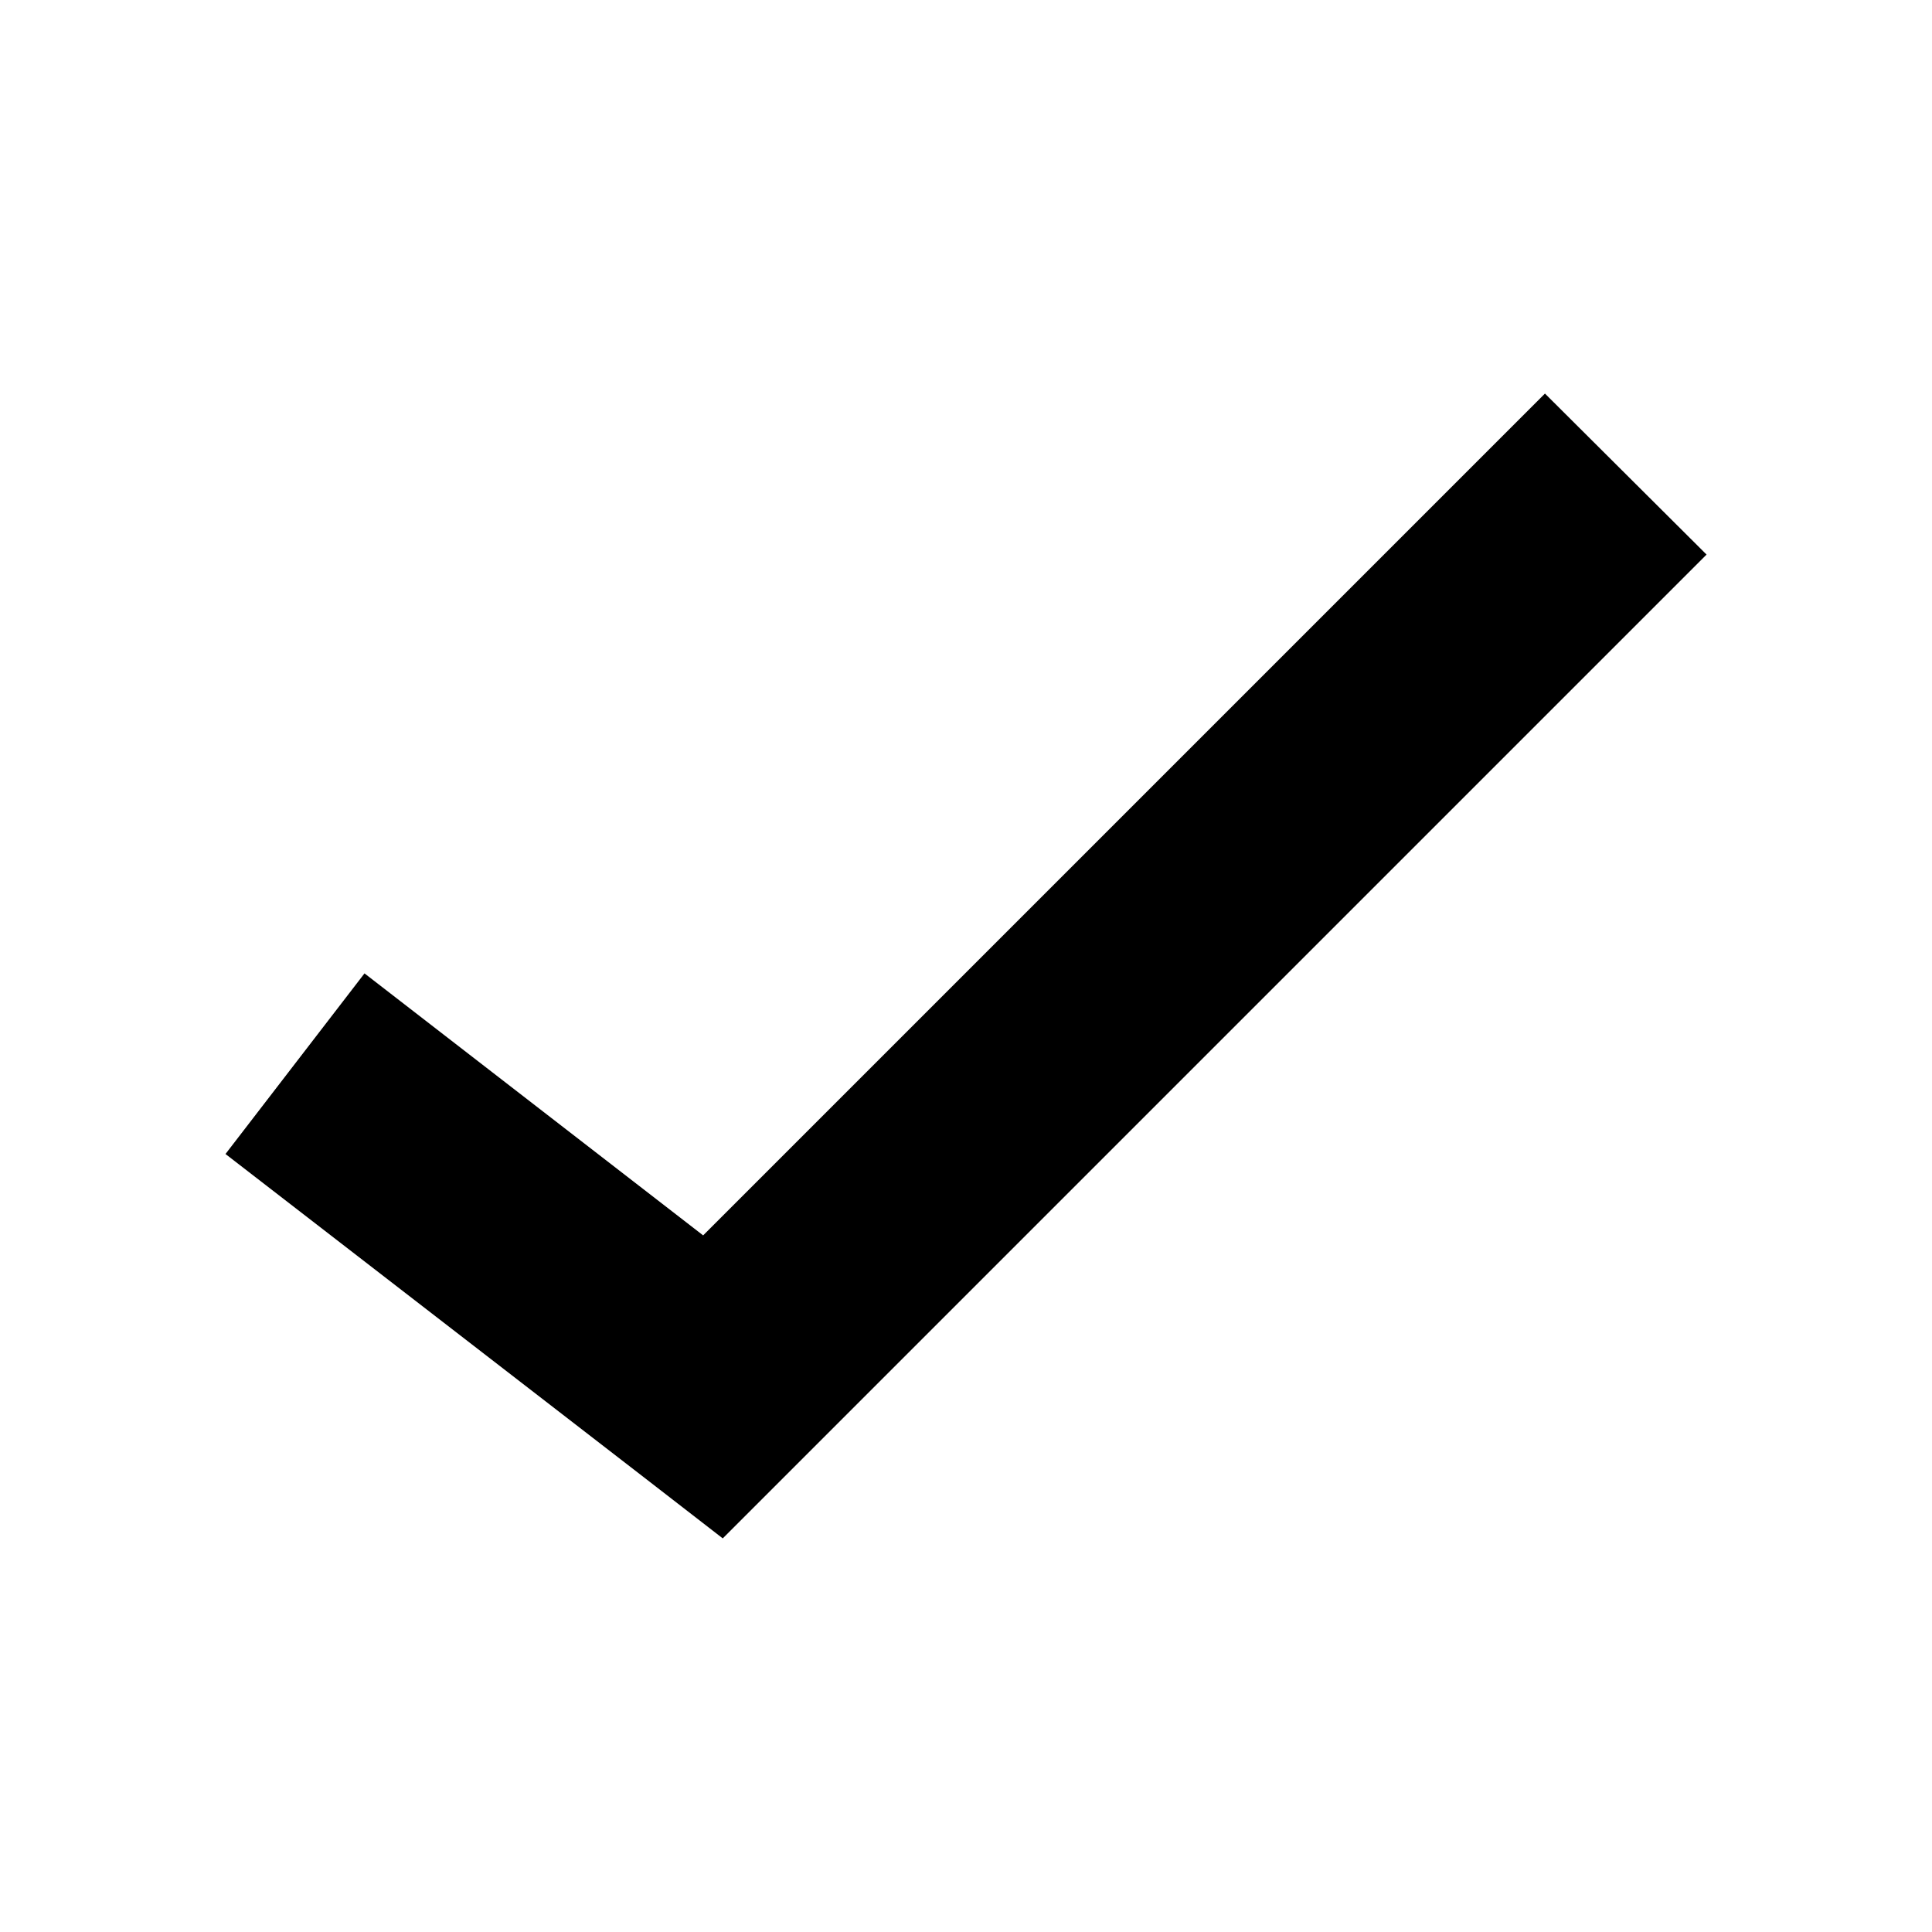 <?xml version="1.0" encoding="UTF-8"?>
<!-- Uploaded to: SVG Repo, www.svgrepo.com, Generator: SVG Repo Mixer Tools -->
<svg fill="#000000" width="800px" height="800px" version="1.1" viewBox="144 144 512 512" xmlns="http://www.w3.org/2000/svg">
 <path d="m553.43 248.3-223.09 223.09-89.742-69.43-36.84 47.863 110.84 85.648 20.938 16.215 260.72-260.72z"/>
</svg>
